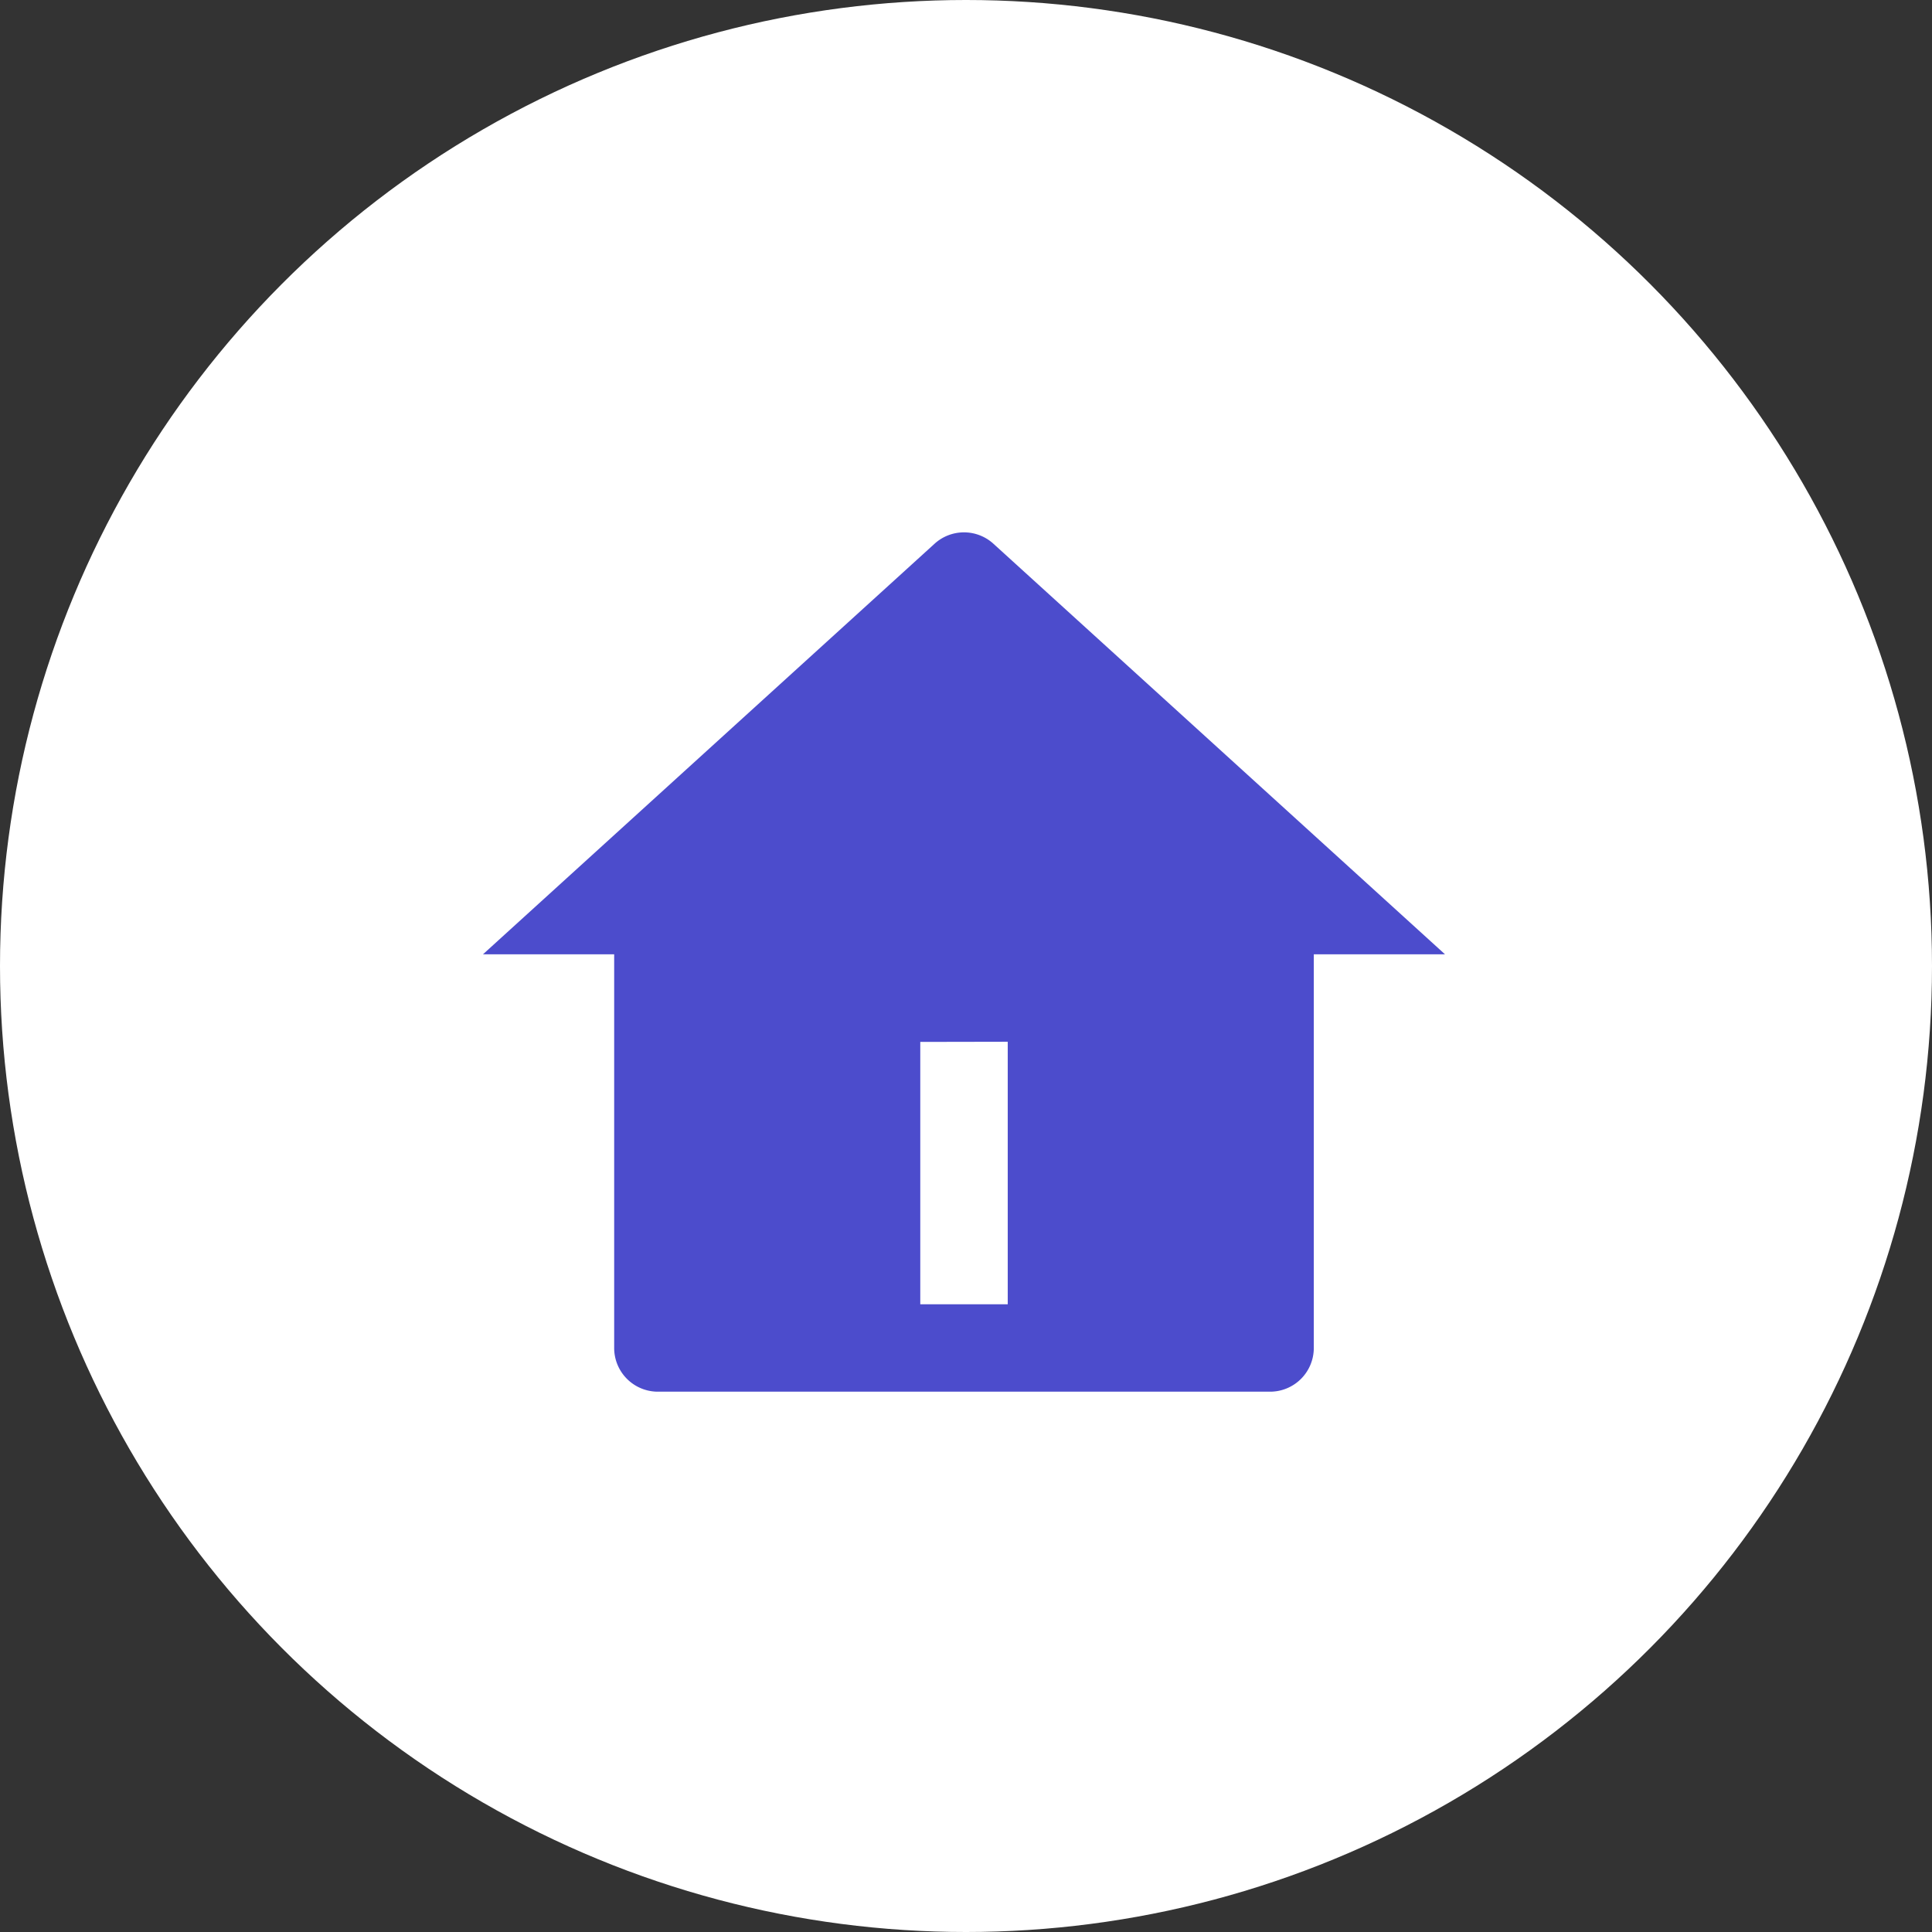 <?xml version="1.0" encoding="UTF-8"?>
<svg xmlns="http://www.w3.org/2000/svg" id="Group_3659" data-name="Group 3659" width="48" height="48" viewBox="0 0 48 48">
  <rect x="0" y="0" width="48" height="48" fill="#333333" stroke="none"/>
  <circle id="Ellipse_403" data-name="Ellipse 403" cx="24" cy="24" r="24" fill="#fff"></circle>
  <path id="Path_6105" data-name="Path 6105" d="M21.641,21.61A1.086,1.086,0,0,1,20.554,22.7H5.345A1.086,1.086,0,0,1,4.259,21.61V11.833H1l11.219-10.2a1.086,1.086,0,0,1,1.462,0L24.9,11.833H21.641Zm-9.777-7.6v6.518h2.173V14.006Z" transform="translate(11 11.876)" fill="#4c4ccc"></path>
</svg>
